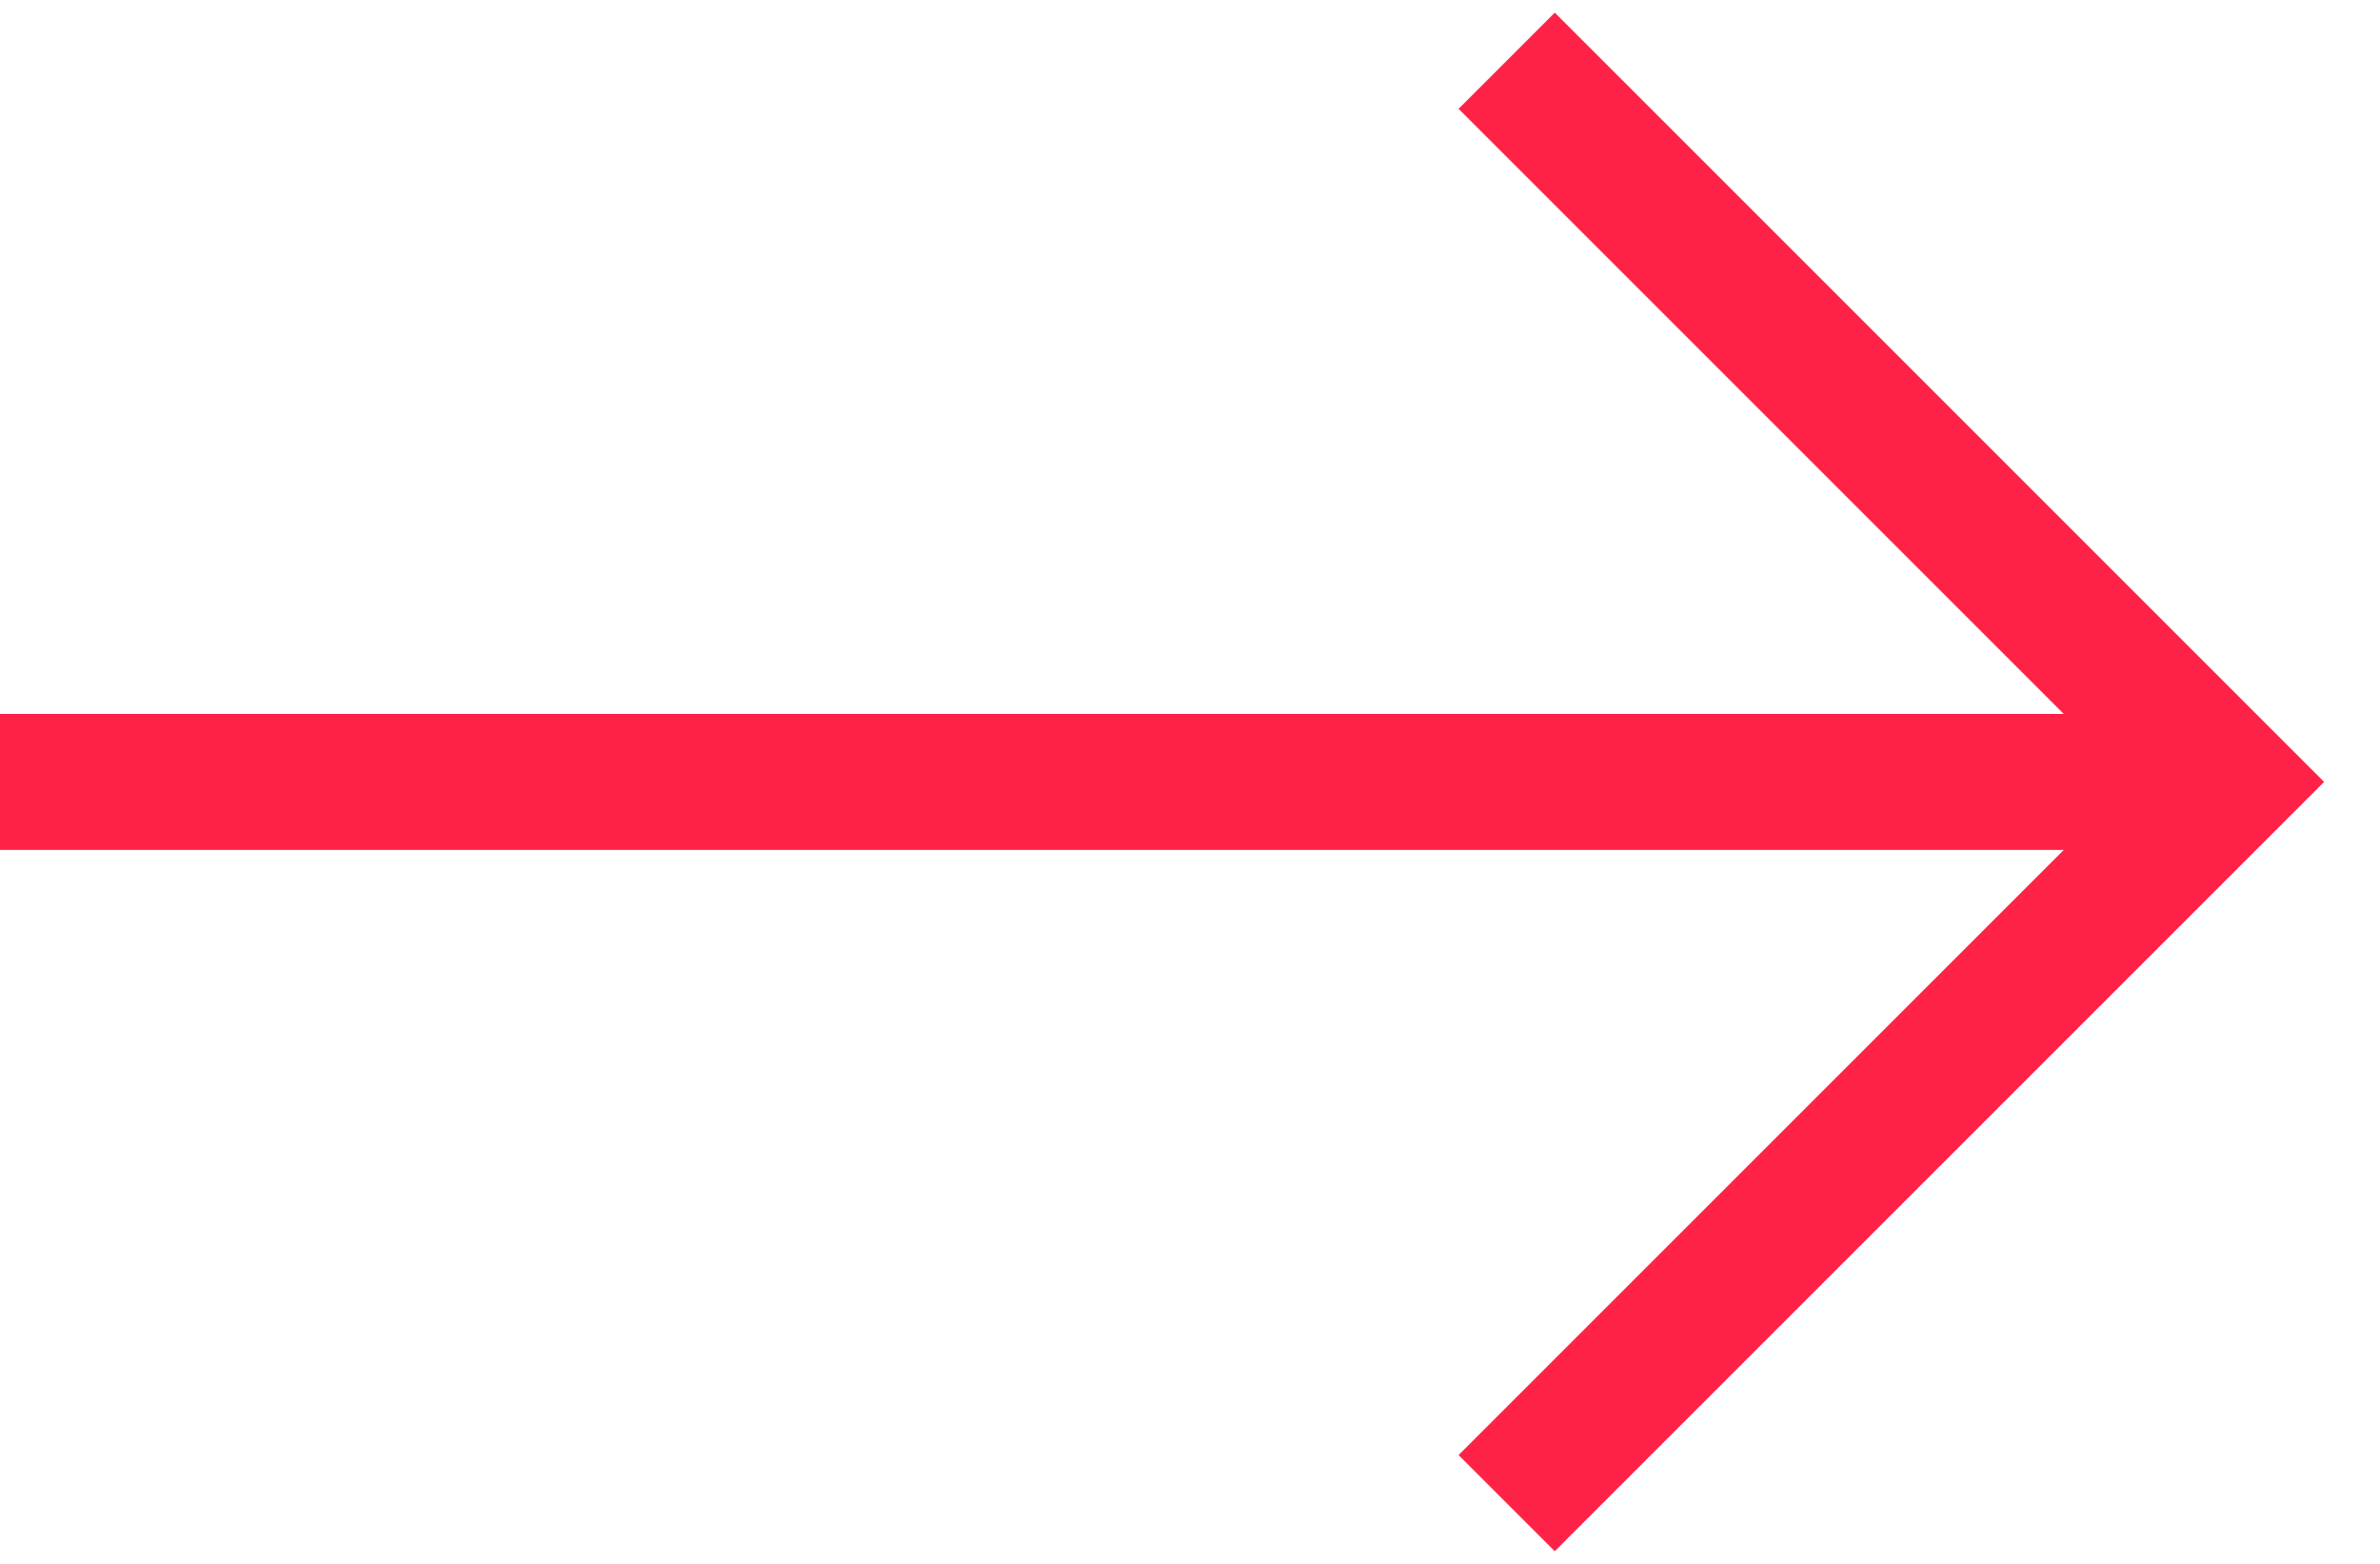 <svg xmlns="http://www.w3.org/2000/svg" width="35" height="23" viewBox="0 0 35 23" fill="none"><path d="M22.157.893 32.764 11.5 22.157 22.107" stroke="#ff2247" stroke-width="2"/><path d="M32 11.5H0" stroke="#ff2247" stroke-width="2"/></svg>